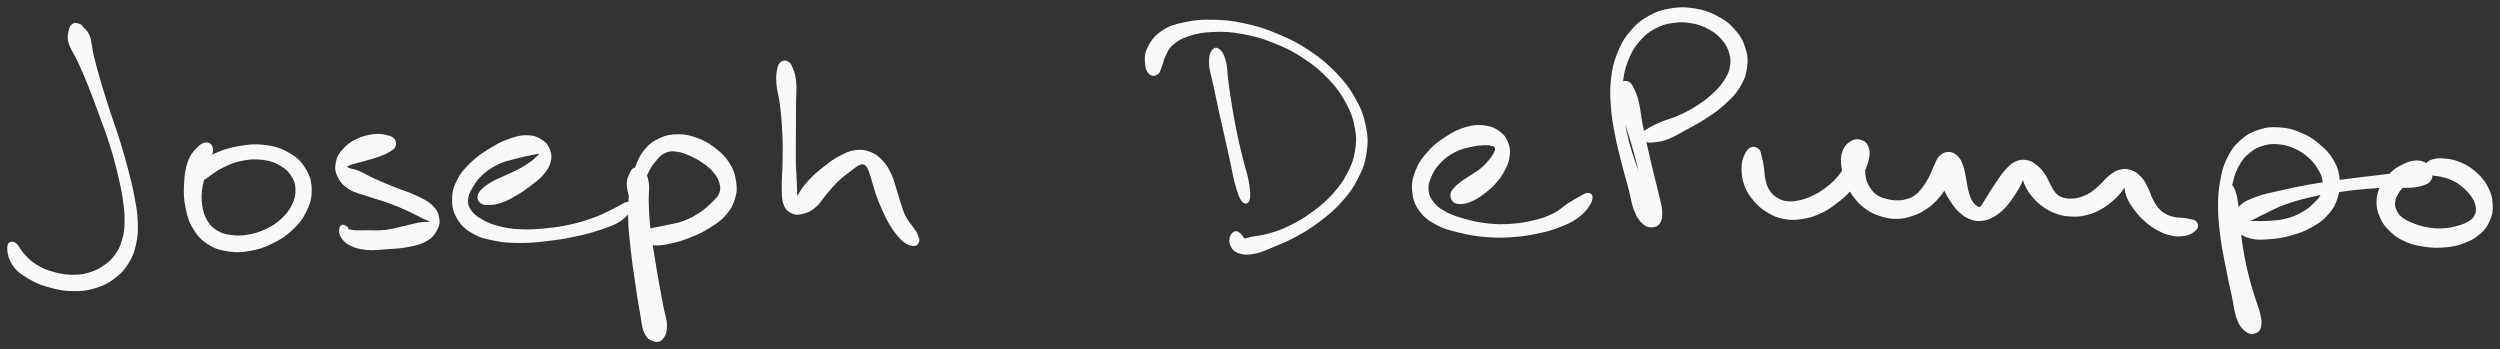 <?xml version="1.0" encoding="UTF-8" standalone="no"?>
<svg
   id="canvas"
   viewBox="211.140 333.291 1033.696 144.382"
   version="1.1"
   sodipodi:docname="jfd.svg"
   inkscape:version="1.4.2 (ebf0e940d0, 2025-05-08)"
   xmlns:inkscape="http://www.inkscape.org/namespaces/inkscape"
   xmlns:sodipodi="http://sodipodi.sourceforge.net/DTD/sodipodi-0.dtd"
   xmlns="http://www.w3.org/2000/svg"
   xmlns:svg="http://www.w3.org/2000/svg">
  <rect x="211.140" y="333.291" width="1033.696" height="144.382" fill="#333333" stroke="none"/>
  <defs
     id="defs12" />
  <sodipodi:namedview
     id="namedview12"
     pagecolor="#ffffff"
     bordercolor="#000000"
     borderopacity="0.25"
     inkscape:showpageshadow="2"
     inkscape:pageopacity="0.0"
     inkscape:pagecheckerboard="0"
     inkscape:deskcolor="#d1d1d1"
     inkscape:zoom="0.95579354"
     inkscape:cx="500.10801"
     inkscape:cy="71.668197"
     inkscape:window-width="1536"
     inkscape:window-height="792"
     inkscape:window-x="0"
     inkscape:window-y="0"
     inkscape:window-maximized="1"
     inkscape:current-layer="canvas" />
  <path
     d="M 241.35,343.04 C 240.48 343.54, 239.97 344.01, 239.61 345.63 C 239.24 347.24, 238.77 348.47, 239.53 351.14 C 240.28 353.80, 241.75 355.38, 243.38 358.97 C 245.02 362.55, 245.96 364.69, 247.70 369.06 C 249.45 373.42, 250.38 376.04, 252.11 380.78 C 253.85 385.52, 254.87 388.02, 256.37 392.77 C 257.88 397.52, 258.54 399.96, 259.65 404.52 C 260.75 409.08, 261.28 411.46, 261.88 415.57 C 262.48 419.68, 262.73 421.62, 262.65 425.07 C 262.58 428.53, 262.33 430.10, 261.51 432.84 C 260.69 435.57, 260.01 436.76, 258.56 438.76 C 257.11 440.77, 256.25 441.48, 254.26 442.88 C 252.28 444.28, 251.14 444.96, 248.62 445.77 C 246.11 446.57, 244.65 446.88, 241.69 446.90 C 238.73 446.92, 236.85 446.67, 233.82 445.87 C 230.79 445.07, 229.01 444.34, 226.54 442.90 C 224.07 441.46, 223.32 440.54, 221.49 438.67 C 219.65 436.81, 218.81 434.29, 217.35 433.58 C 215.89 432.86, 214.42 433.24, 214.19 435.10 C 213.97 436.95, 214.45 440.11, 216.23 442.83 C 218.02 445.54, 219.95 446.78, 223.12 448.67 C 226.30 450.56, 228.39 451.30, 232.11 452.30 C 235.82 453.30, 237.97 453.64, 241.69 453.66 C 245.41 453.68, 247.36 453.43, 250.70 452.40 C 254.03 451.38, 255.69 450.52, 258.37 448.54 C 261.05 446.55, 262.29 445.32, 264.09 442.48 C 265.89 439.65, 266.58 437.85, 267.38 434.36 C 268.18 430.87, 268.22 428.96, 268.09 425.04 C 267.97 421.12, 267.55 419.09, 266.76 414.76 C 265.96 410.43, 265.33 408.07, 264.12 403.39 C 262.91 398.72, 262.20 396.24, 260.70 391.41 C 259.20 386.58, 258.18 384.06, 256.62 379.23 C 255.06 374.40, 254.21 371.77, 252.88 367.26 C 251.56 362.75, 250.92 360.47, 250.00 356.68 C 249.09 352.89, 249.19 350.75, 248.30 348.31 C 247.41 345.87, 246.42 345.53, 245.55 344.50 C 244.68 343.46, 244.80 343.43, 243.96 343.14 C 243.12 342.85, 242.22 342.55, 241.35 343.04"
     style="stroke:none;fill:#f9f9f9"
     id="path1" />
  <path
     d="M 296.52,392.19 C 295.28 392.23, 294.33 392.58, 292.80 394.14 C 291.26 395.70, 289.95 396.96, 288.84 400.00 C 287.73 403.03, 287.45 405.48, 287.25 409.30 C 287.05 413.12, 287.07 415.37, 287.84 419.11 C 288.60 422.86, 289.19 424.98, 291.07 428.03 C 292.95 431.09, 294.36 432.55, 297.24 434.39 C 300.13 436.23, 302.05 436.72, 305.51 437.25 C 308.97 437.78, 310.91 437.68, 314.55 437.04 C 318.18 436.39, 320.24 435.71, 323.70 434.01 C 327.15 432.32, 329.02 431.20, 331.84 428.57 C 334.65 425.94, 336.13 424.23, 337.77 420.87 C 339.40 417.51, 340.08 415.35, 340.03 411.77 C 339.97 408.19, 339.37 406.04, 337.47 402.96 C 335.58 399.89, 333.90 398.33, 330.54 396.38 C 327.17 394.43, 324.77 393.77, 320.63 393.24 C 316.49 392.70, 313.97 393.01, 309.85 393.70 C 305.73 394.39, 303.38 395.20, 300.03 396.67 C 296.69 398.15, 295.07 399.28, 293.13 401.08 C 291.19 402.89, 290.91 404.07, 290.33 405.71 C 289.75 407.35, 289.90 408.24, 290.24 409.29 C 290.58 410.34, 291.33 410.92, 292.02 410.96 C 292.71 410.99, 293.41 409.89, 293.69 409.47 C 293.98 409.05, 293.27 409.06, 293.44 408.85 C 293.60 408.63, 293.71 408.89, 294.51 408.40 C 295.30 407.91, 295.74 407.50, 297.42 406.39 C 299.09 405.27, 300.16 404.14, 302.87 402.83 C 305.58 401.52, 307.58 400.51, 310.97 399.82 C 314.36 399.14, 316.56 398.98, 319.83 399.40 C 323.09 399.83, 324.89 400.55, 327.29 401.96 C 329.68 403.37, 330.59 404.47, 331.79 406.45 C 333.00 408.43, 333.30 409.54, 333.31 411.85 C 333.32 414.15, 333.02 415.58, 331.84 417.97 C 330.66 420.36, 329.61 421.78, 327.41 423.80 C 325.22 425.82, 323.65 426.77, 320.85 428.08 C 318.05 429.39, 316.26 429.88, 313.40 430.35 C 310.53 430.82, 309.02 430.79, 306.52 430.43 C 304.02 430.08, 302.83 429.75, 300.90 428.57 C 298.97 427.39, 298.12 426.66, 296.88 424.54 C 295.64 422.41, 295.09 420.80, 294.70 417.92 C 294.32 415.04, 294.42 413.13, 294.95 410.12 C 295.47 407.12, 296.56 405.41, 297.34 402.89 C 298.12 400.37, 298.52 399.31, 298.86 397.52 C 299.19 395.73, 299.47 395.00, 299.00 393.93 C 298.54 392.86, 297.76 392.15, 296.52 392.19"
     style="stroke:none;fill:#f9f9f9"
     id="path2" />
  <path
     d="M 374.30,390.81 C 373.58 389.85, 372.80 389.55, 371.03 389.15 C 369.26 388.75, 367.95 388.47, 365.45 388.79 C 362.94 389.12, 361.04 389.54, 358.52 390.77 C 356.01 392.01, 354.58 393.03, 352.87 394.95 C 351.17 396.87, 350.43 398.09, 349.99 400.36 C 349.55 402.63, 349.62 404.07, 350.69 406.29 C 351.75 408.51, 352.80 409.82, 355.32 411.47 C 357.84 413.11, 359.94 413.33, 363.28 414.51 C 366.61 415.68, 368.67 416.11, 372.01 417.34 C 375.35 418.57, 377.23 419.40, 379.99 420.65 C 382.75 421.90, 384.09 422.77, 385.81 423.59 C 387.53 424.41, 388.15 424.46, 388.58 424.75 C 389.01 425.04, 388.79 424.91, 387.95 425.02 C 387.11 425.13, 386.33 424.96, 384.36 425.31 C 382.39 425.66, 380.89 426.16, 378.08 426.77 C 375.28 427.38, 373.33 428.02, 370.35 428.37 C 367.37 428.71, 365.66 428.47, 363.17 428.50 C 360.68 428.53, 359.42 428.58, 357.91 428.50 C 356.39 428.42, 356.17 428.20, 355.61 428.10 C 355.05 428.00, 355.24 428.20, 355.11 428.01 C 354.97 427.82, 355.45 427.51, 354.94 427.16 C 354.44 426.81, 353.31 426.05, 352.59 426.25 C 351.87 426.46, 351.43 427.13, 351.36 428.19 C 351.29 429.26, 351.32 430.25, 352.24 431.58 C 353.17 432.92, 353.88 433.87, 355.99 434.88 C 358.09 435.89, 359.76 436.34, 362.78 436.64 C 365.80 436.93, 367.66 436.58, 371.08 436.34 C 374.51 436.09, 376.62 436.08, 379.89 435.43 C 383.16 434.77, 385.05 434.44, 387.43 433.06 C 389.81 431.69, 390.72 430.51, 391.78 428.56 C 392.84 426.61, 393.12 425.41, 392.73 423.32 C 392.33 421.23, 391.76 419.96, 389.83 418.11 C 387.89 416.26, 386.12 415.54, 383.07 414.07 C 380.01 412.60, 377.93 412.12, 374.55 410.76 C 371.18 409.39, 369.21 408.61, 366.18 407.24 C 363.16 405.87, 361.58 404.80, 359.43 403.91 C 357.28 403.01, 356.30 403.13, 355.42 402.75 C 354.53 402.37, 354.60 402.34, 355.02 402.00 C 355.43 401.67, 356.05 401.51, 357.48 401.07 C 358.90 400.63, 360.11 400.39, 362.13 399.81 C 364.16 399.22, 365.65 398.86, 367.62 398.14 C 369.60 397.43, 370.60 397.06, 372.00 396.22 C 373.40 395.38, 374.16 395.03, 374.62 393.95 C 375.08 392.86, 375.02 391.77, 374.30 390.81"
     style="stroke:none;fill:#f9f9f9"
     id="path3" />
  <path
     d="M 409.79,417.26 C 410.70 417.97, 411.39 418.08, 413.14 418.05 C 414.89 418.02, 416.20 417.91, 418.53 417.11 C 420.86 416.31, 422.35 415.47, 424.77 414.05 C 427.20 412.63, 428.45 411.71, 430.65 410.02 C 432.84 408.34, 434.13 407.53, 435.75 405.62 C 437.37 403.72, 438.19 402.56, 438.76 400.50 C 439.32 398.43, 439.27 397.17, 438.58 395.30 C 437.89 393.43, 437.18 392.35, 435.32 391.13 C 433.45 389.91, 431.99 389.30, 429.25 389.21 C 426.52 389.12, 424.79 389.58, 421.63 390.69 C 418.48 391.79, 416.67 392.77, 413.49 394.75 C 410.31 396.72, 408.42 397.92, 405.73 400.54 C 403.04 403.16, 401.58 404.76, 400.05 407.84 C 398.51 410.92, 398.03 412.75, 398.07 415.95 C 398.10 419.15, 398.54 421.07, 400.22 423.84 C 401.90 426.62, 403.39 428.01, 406.47 429.80 C 409.55 431.60, 411.64 432.04, 415.60 432.83 C 419.55 433.62, 421.83 433.74, 426.26 433.76 C 430.69 433.78, 433.18 433.47, 437.73 432.93 C 442.28 432.40, 444.72 432.00, 449.01 431.09 C 453.30 430.17, 455.46 429.64, 459.20 428.36 C 462.94 427.09, 465.03 426.55, 467.70 424.72 C 470.37 422.89, 471.95 420.80, 472.54 419.21 C 473.13 417.61, 472.21 416.69, 470.65 416.77 C 469.09 416.85, 467.42 418.36, 464.75 419.61 C 462.08 420.86, 460.67 421.76, 457.30 423.02 C 453.92 424.28, 451.89 424.98, 447.86 425.91 C 443.83 426.83, 441.44 427.21, 437.15 427.65 C 432.86 428.08, 430.43 428.28, 426.40 428.09 C 422.37 427.90, 420.29 427.55, 417.01 426.68 C 413.73 425.81, 412.23 425.03, 410.02 423.73 C 407.80 422.44, 407.00 421.75, 405.93 420.20 C 404.85 418.66, 404.58 417.82, 404.66 416.02 C 404.75 414.21, 405.17 413.24, 406.35 411.17 C 407.54 409.10, 408.43 407.64, 410.59 405.65 C 412.74 403.67, 414.39 402.59, 417.13 401.25 C 419.86 399.91, 421.75 399.66, 424.28 398.95 C 426.82 398.23, 428.06 398.05, 429.80 397.67 C 431.53 397.29, 432.12 397.21, 432.95 397.07 C 433.77 396.93, 433.89 396.79, 433.93 396.95 C 433.97 397.12, 433.82 397.26, 433.13 397.90 C 432.45 398.54, 431.94 399.13, 430.51 400.15 C 429.08 401.17, 428.04 401.87, 426.00 402.98 C 423.96 404.09, 422.61 404.60, 420.33 405.69 C 418.04 406.77, 416.58 407.25, 414.58 408.40 C 412.59 409.56, 411.56 410.26, 410.36 411.48 C 409.16 412.70, 408.70 413.34, 408.59 414.49 C 408.47 415.65, 408.88 416.55, 409.79 417.26"
     style="stroke:none;fill:#f9f9f9"
     id="path4" />
  <path
     d="M 473.53,402.59 C 472.62 403.00, 472.25 403.18, 471.61 404.65 C 470.96 406.13, 470.21 407.29, 470.32 409.97 C 470.42 412.65, 471.34 414.35, 472.13 418.06 C 472.92 421.77, 473.38 424.14, 474.25 428.52 C 475.13 432.91, 475.68 435.51, 476.49 439.99 C 477.30 444.47, 477.72 446.81, 478.31 450.93 C 478.89 455.05, 479.11 457.14, 479.41 460.60 C 479.72 464.06, 479.43 465.81, 479.84 468.23 C 480.25 470.65, 480.64 471.70, 481.48 472.68 C 482.32 473.66, 483.26 473.91, 484.04 473.12 C 484.82 472.34, 485.74 471.26, 485.39 468.75 C 485.04 466.23, 483.58 464.52, 482.29 460.55 C 481.00 456.57, 480.08 453.79, 478.93 448.87 C 477.79 443.95, 477.25 440.94, 476.58 435.92 C 475.90 430.91, 475.59 428.31, 475.56 423.79 C 475.52 419.27, 475.71 417.06, 476.40 413.32 C 477.09 409.58, 477.77 407.85, 479.01 405.09 C 480.26 402.33, 481.15 401.26, 482.64 399.52 C 484.13 397.79, 484.77 397.11, 486.46 396.42 C 488.15 395.72, 489.09 395.77, 491.10 396.03 C 493.10 396.30, 494.29 396.77, 496.48 397.75 C 498.67 398.73, 500.06 399.49, 502.04 400.92 C 504.02 402.34, 505.07 403.22, 506.38 404.86 C 507.70 406.50, 508.17 407.47, 508.61 409.12 C 509.04 410.77, 509.18 411.56, 508.55 413.12 C 507.93 414.69, 507.11 415.34, 505.50 416.94 C 503.89 418.53, 502.83 419.58, 500.52 421.11 C 498.21 422.63, 496.69 423.52, 493.93 424.57 C 491.18 425.63, 489.36 425.78, 486.74 426.38 C 484.13 426.97, 482.74 427.14, 480.86 427.54 C 478.98 427.93, 478.43 428.26, 477.35 428.34 C 476.26 428.43, 476.14 427.73, 475.44 427.96 C 474.74 428.20, 473.82 428.54, 473.86 429.52 C 473.90 430.50, 474.19 431.83, 475.65 432.87 C 477.10 433.91, 478.58 434.48, 481.13 434.71 C 483.68 434.94, 485.30 434.66, 488.40 434.01 C 491.50 433.36, 493.39 432.78, 496.64 431.47 C 499.89 430.17, 501.71 429.34, 504.63 427.49 C 507.56 425.63, 509.16 424.66, 511.26 422.22 C 513.35 419.77, 514.29 418.15, 515.12 415.26 C 515.95 412.36, 515.90 410.69, 515.40 407.74 C 514.90 404.78, 514.32 403.12, 512.61 400.47 C 510.90 397.82, 509.48 396.52, 506.85 394.49 C 504.22 392.47, 502.54 391.47, 499.46 390.33 C 496.38 389.20, 494.57 388.79, 491.44 388.81 C 488.31 388.84, 486.58 389.15, 483.80 390.45 C 481.02 391.74, 479.59 392.78, 477.55 395.28 C 475.51 397.77, 474.83 399.47, 473.59 402.93 C 472.36 406.38, 471.92 408.35, 471.37 412.54 C 470.83 416.73, 470.77 419.07, 470.88 423.86 C 470.99 428.65, 471.35 431.29, 471.92 436.49 C 472.48 441.69, 472.95 444.71, 473.71 449.85 C 474.46 455.00, 474.89 457.94, 475.68 462.22 C 476.48 466.50, 476.43 468.77, 477.69 471.24 C 478.96 473.71, 480.43 474.24, 482.02 474.58 C 483.61 474.92, 484.67 474.32, 485.64 472.92 C 486.62 471.52, 486.95 470.21, 486.90 467.58 C 486.84 464.95, 486.04 463.27, 485.38 459.77 C 484.72 456.27, 484.32 454.22, 483.59 450.09 C 482.87 445.96, 482.45 443.59, 481.74 439.10 C 481.04 434.61, 480.53 432.02, 480.06 427.63 C 479.59 423.25, 479.50 420.83, 479.38 417.17 C 479.26 413.50, 479.73 411.82, 479.45 409.31 C 479.18 406.79, 478.67 405.94, 478.01 404.60 C 477.35 403.27, 477.03 403.02, 476.14 402.62 C 475.24 402.21, 474.43 402.18, 473.53 402.59"
     style="stroke:none;fill:#f9f9f9"
     id="path5" />
  <path
     d="M 534.02,358.88 C 533.13 359.54, 532.82 360.16, 532.45 361.99 C 532.09 363.83, 531.93 364.96, 532.19 368.05 C 532.45 371.14, 533.25 373.26, 533.75 377.45 C 534.24 381.65, 534.46 384.43, 534.65 389.03 C 534.85 393.63, 534.77 396.17, 534.72 400.45 C 534.66 404.72, 534.30 406.95, 534.38 410.42 C 534.46 413.88, 534.29 415.55, 535.11 417.77 C 535.93 419.99, 536.84 420.74, 538.49 421.52 C 540.13 422.30, 541.34 422.18, 543.34 421.67 C 545.33 421.16, 546.55 420.56, 548.46 418.95 C 550.37 417.33, 551.06 415.74, 552.89 413.61 C 554.72 411.49, 555.68 410.19, 557.63 408.32 C 559.57 406.45, 560.84 405.61, 562.60 404.27 C 564.36 402.92, 565.18 402.15, 566.41 401.61 C 567.64 401.07, 567.96 401.10, 568.73 401.58 C 569.51 402.06, 569.70 402.63, 570.29 404.00 C 570.89 405.37, 571.07 406.37, 571.72 408.44 C 572.38 410.51, 572.69 411.94, 573.55 414.35 C 574.42 416.76, 575.00 418.14, 576.06 420.48 C 577.13 422.82, 577.68 424.02, 578.87 426.04 C 580.06 428.06, 580.76 429.05, 582.02 430.57 C 583.28 432.09, 583.99 432.77, 585.16 433.63 C 586.33 434.48, 586.89 434.60, 587.87 434.83 C 588.85 435.05, 589.38 435.16, 590.06 434.76 C 590.74 434.36, 591.13 433.56, 591.29 432.82 C 591.44 432.09, 591.10 431.84, 590.84 431.08 C 590.57 430.32, 590.56 430.03, 589.97 429.03 C 589.38 428.04, 588.78 427.43, 587.88 426.11 C 586.98 424.79, 586.33 424.16, 585.48 422.43 C 584.63 420.71, 584.36 419.67, 583.63 417.48 C 582.90 415.30, 582.62 413.97, 581.83 411.52 C 581.03 409.07, 580.79 407.58, 579.65 405.23 C 578.52 402.89, 577.85 401.59, 576.16 399.78 C 574.47 397.97, 573.42 397.07, 571.20 396.18 C 568.97 395.29, 567.57 395.04, 565.03 395.33 C 562.50 395.62, 561.11 396.30, 558.53 397.62 C 555.95 398.94, 554.65 399.96, 552.14 401.91 C 549.63 403.85, 548.07 405.11, 545.97 407.32 C 543.86 409.53, 542.80 411.01, 541.61 412.96 C 540.41 414.91, 540.31 415.89, 539.98 417.07 C 539.65 418.25, 539.81 418.92, 539.97 418.87 C 540.12 418.82, 540.59 418.52, 540.74 416.80 C 540.88 415.07, 540.78 413.52, 540.67 410.24 C 540.57 406.97, 540.29 404.69, 540.20 400.43 C 540.12 396.16, 540.23 393.59, 540.24 388.92 C 540.25 384.25, 540.23 381.40, 540.26 377.09 C 540.28 372.78, 540.62 370.50, 540.35 367.36 C 540.08 364.22, 539.61 363.14, 538.92 361.40 C 538.23 359.66, 537.87 359.15, 536.89 358.65 C 535.91 358.14, 534.91 358.21, 534.02 358.88"
     style="stroke:none;fill:#f9f9f9"
     id="path6" />
  <path
     d="M 712.23,354.05 C 711.36 355.25, 710.94 356.73, 711.05 359.61 C 711.16 362.49, 711.96 364.41, 712.80 368.44 C 713.63 372.46, 714.22 375.19, 715.21 379.73 C 716.21 384.26, 716.81 386.75, 717.77 391.09 C 718.74 395.43, 719.21 397.62, 720.06 401.42 C 720.90 405.22, 721.05 407.04, 721.99 410.10 C 722.93 413.16, 723.59 415.53, 724.75 416.72 C 725.91 417.91, 727.22 417.64, 727.79 416.06 C 728.35 414.49, 728.04 412.02, 727.56 408.84 C 727.09 405.66, 726.33 403.95, 725.40 400.17 C 724.48 396.40, 723.86 394.27, 722.94 389.96 C 722.02 385.65, 721.57 383.16, 720.80 378.64 C 720.03 374.11, 719.65 371.36, 719.09 367.35 C 718.53 363.33, 718.74 361.30, 717.99 358.55 C 717.25 355.81, 716.52 354.52, 715.36 353.61 C 714.21 352.71, 713.09 352.85, 712.23 354.05"
     style="stroke:none;fill:#f9f9f9"
     id="path7" />
  <path
     d="M 689.90,364.01 C 690.93 363.29, 691.00 362.02, 691.63 360.52 C 692.26 359.02, 692.15 358.24, 693.05 356.52 C 693.94 354.79, 694.19 353.53, 696.10 351.88 C 698.02 350.23, 699.29 349.33, 702.63 348.26 C 705.97 347.18, 708.35 346.69, 712.81 346.51 C 717.27 346.34, 719.89 346.44, 724.94 347.37 C 729.98 348.31, 732.93 349.13, 738.02 351.17 C 743.11 353.22, 745.86 354.59, 750.39 357.61 C 754.93 360.63, 757.22 362.59, 760.69 366.28 C 764.17 369.97, 765.64 372.11, 767.76 376.08 C 769.89 380.05, 770.60 382.18, 771.32 386.13 C 772.05 390.08, 772.02 392.06, 771.38 395.84 C 770.74 399.62, 769.97 401.52, 768.13 405.05 C 766.28 408.57, 764.99 410.33, 762.16 413.46 C 759.33 416.60, 757.43 418.15, 753.97 420.73 C 750.51 423.30, 748.46 424.51, 744.86 426.32 C 741.25 428.14, 739.24 428.81, 735.94 429.79 C 732.64 430.78, 730.82 430.69, 728.37 431.26 C 725.93 431.83, 724.86 432.16, 723.70 432.64 C 722.54 433.12, 722.43 433.34, 722.57 433.66 C 722.72 433.97, 723.80 434.52, 724.42 434.22 C 725.05 433.91, 726.05 433.18, 725.69 432.12 C 725.34 431.07, 723.79 429.23, 722.63 428.94 C 721.47 428.66, 720.44 429.51, 719.89 430.71 C 719.35 431.91, 719.22 433.48, 719.92 434.94 C 720.62 436.41, 721.42 437.38, 723.40 438.04 C 725.38 438.70, 726.91 438.77, 729.82 438.23 C 732.72 437.69, 734.43 436.79, 737.93 435.34 C 741.43 433.89, 743.51 433.11, 747.33 430.99 C 751.14 428.87, 753.30 427.59, 757.01 424.75 C 760.72 421.91, 762.77 420.28, 765.88 416.79 C 768.98 413.31, 770.48 411.36, 772.54 407.32 C 774.60 403.29, 775.52 401.02, 776.18 396.60 C 776.84 392.19, 776.78 389.77, 775.85 385.25 C 774.93 380.73, 774.00 378.36, 771.57 374.00 C 769.13 369.64, 767.46 367.40, 763.67 363.45 C 759.88 359.50, 757.44 357.48, 752.63 354.26 C 747.81 351.04, 744.95 349.61, 739.59 347.36 C 734.23 345.10, 731.19 344.17, 725.83 342.99 C 720.46 341.80, 717.71 341.56, 712.77 341.45 C 707.83 341.34, 705.33 341.55, 701.11 342.44 C 696.89 343.33, 694.76 343.85, 691.68 345.91 C 688.59 347.96, 687.11 349.97, 685.70 352.71 C 684.28 355.46, 684.43 357.36, 684.58 359.63 C 684.74 361.91, 685.42 363.20, 686.48 364.08 C 687.54 364.95, 688.87 364.72, 689.90 364.01"
     style="stroke:none;fill:#f9f9f9"
     id="path8" />
  <path
     d="M 811.85,416.63 C 812.65 417.42, 813.34 417.64, 814.84 417.66 C 816.33 417.67, 817.40 417.49, 819.33 416.70 C 821.25 415.91, 822.41 415.21, 824.46 413.69 C 826.51 412.18, 827.78 411.14, 829.57 409.13 C 831.36 407.12, 832.25 405.87, 833.40 403.64 C 834.55 401.42, 835.05 400.25, 835.33 398.01 C 835.61 395.78, 835.60 394.52, 834.82 392.47 C 834.03 390.42, 833.33 389.21, 831.39 387.75 C 829.45 386.29, 827.97 385.55, 825.12 385.17 C 822.28 384.79, 820.41 384.92, 817.17 385.85 C 813.93 386.77, 812.07 387.76, 808.92 389.80 C 805.78 391.83, 803.95 393.18, 801.44 396.01 C 798.92 398.85, 797.63 400.66, 796.36 403.98 C 795.09 407.30, 794.72 409.27, 795.07 412.60 C 795.42 415.93, 796.10 417.91, 798.10 420.64 C 800.10 423.38, 801.79 424.50, 805.07 426.27 C 808.35 428.04, 810.43 428.49, 814.48 429.49 C 818.54 430.50, 821.00 430.91, 825.34 431.29 C 829.69 431.66, 831.95 431.64, 836.21 431.36 C 840.48 431.08, 842.76 430.72, 846.68 429.91 C 850.61 429.10, 852.52 428.59, 855.84 427.32 C 859.16 426.05, 860.88 425.25, 863.30 423.57 C 865.73 421.89, 866.72 420.68, 867.98 418.93 C 869.24 417.17, 869.67 415.96, 869.62 414.79 C 869.57 413.62, 868.84 413.09, 867.74 413.05 C 866.64 413.02, 865.81 413.71, 864.12 414.61 C 862.42 415.50, 861.40 416.12, 859.25 417.51 C 857.10 418.90, 856.11 420.19, 853.34 421.55 C 850.58 422.92, 848.93 423.49, 845.44 424.35 C 841.94 425.20, 839.76 425.58, 835.86 425.84 C 831.95 426.09, 829.86 426.07, 825.91 425.62 C 821.95 425.16, 819.60 424.60, 816.07 423.57 C 812.55 422.54, 810.76 421.88, 808.28 420.47 C 805.80 419.06, 804.95 418.22, 803.66 416.51 C 802.38 414.81, 801.99 413.94, 801.83 411.96 C 801.67 409.98, 801.92 408.84, 802.88 406.60 C 803.84 404.36, 804.68 402.84, 806.64 400.76 C 808.61 398.68, 810.18 397.54, 812.72 396.21 C 815.26 394.87, 816.98 394.63, 819.36 394.06 C 821.73 393.49, 822.89 393.44, 824.60 393.35 C 826.32 393.26, 827.01 393.38, 827.94 393.61 C 828.87 393.84, 829.08 393.95, 829.26 394.51 C 829.43 395.08, 829.30 395.46, 828.81 396.44 C 828.32 397.43, 827.87 398.16, 826.79 399.45 C 825.72 400.73, 824.99 401.58, 823.42 402.87 C 821.85 404.16, 820.66 404.74, 818.93 405.90 C 817.21 407.07, 816.17 407.63, 814.80 408.70 C 813.42 409.78, 812.85 410.27, 812.06 411.28 C 811.27 412.29, 810.90 412.67, 810.85 413.74 C 810.81 414.81, 811.05 415.85, 811.85 416.63"
     style="stroke:none;fill:#f9f9f9"
     id="path9" />
  <path
     d="M 881.55,367.41 C 880.69 368.23, 880.35 369.06, 880.20 371.08 C 880.05 373.10, 880.08 374.42, 880.79 377.53 C 881.51 380.65, 882.56 382.76, 883.77 386.65 C 884.99 390.55, 885.78 392.98, 886.86 396.99 C 887.95 401.01, 888.47 403.06, 889.21 406.72 C 889.95 410.39, 890.05 412.33, 890.54 415.34 C 891.03 418.35, 891.11 419.76, 891.66 421.77 C 892.21 423.79, 892.51 424.64, 893.29 425.40 C 894.07 426.16, 894.83 426.15, 895.56 425.58 C 896.28 425.01, 896.95 424.29, 896.89 422.55 C 896.83 420.81, 896.48 419.59, 895.27 416.90 C 894.06 414.20, 892.51 412.63, 890.84 409.07 C 889.16 405.52, 888.31 403.31, 886.91 399.11 C 885.50 394.91, 884.78 392.48, 883.83 388.06 C 882.87 383.64, 882.42 381.32, 882.11 377.00 C 881.80 372.68, 881.76 370.39, 882.29 366.46 C 882.82 362.52, 883.38 360.58, 884.77 357.31 C 886.17 354.04, 887.13 352.54, 889.27 350.11 C 891.41 347.67, 892.77 346.60, 895.49 345.14 C 898.20 343.68, 899.80 343.24, 902.83 342.80 C 905.86 342.36, 907.64 342.39, 910.64 342.93 C 913.64 343.47, 915.31 344.10, 917.83 345.50 C 920.35 346.90, 921.61 348.00, 923.25 349.91 C 924.89 351.83, 925.39 352.97, 926.04 355.07 C 926.69 357.17, 926.80 358.25, 926.48 360.40 C 926.17 362.55, 925.80 363.61, 924.46 365.82 C 923.13 368.03, 922.07 369.29, 919.83 371.46 C 917.58 373.63, 916.11 374.77, 913.24 376.65 C 910.37 378.54, 908.50 379.49, 905.47 380.89 C 902.43 382.29, 900.55 382.61, 898.06 383.65 C 895.58 384.69, 894.56 385.21, 893.04 386.08 C 891.52 386.95, 890.99 387.24, 890.47 388.01 C 889.95 388.79, 890.29 389.48, 890.44 389.95 C 890.58 390.42, 891.24 390.48, 891.20 390.35 C 891.16 390.22, 890.43 389.30, 890.24 389.32 C 890.04 389.34, 889.95 389.92, 890.22 390.44 C 890.50 390.96, 890.65 391.59, 891.61 391.94 C 892.57 392.28, 893.16 392.39, 895.02 392.16 C 896.89 391.93, 898.25 391.84, 900.94 390.79 C 903.64 389.74, 905.33 388.64, 908.50 386.90 C 911.68 385.16, 913.64 384.20, 916.82 382.09 C 920.01 379.98, 921.69 378.87, 924.43 376.35 C 927.16 373.82, 928.69 372.46, 930.50 369.47 C 932.31 366.48, 933.04 364.70, 933.49 361.39 C 933.95 358.09, 933.79 356.14, 932.77 352.94 C 931.75 349.74, 930.74 348.04, 928.37 345.40 C 926.00 342.75, 924.24 341.47, 920.90 339.74 C 917.56 338.01, 915.47 337.34, 911.67 336.75 C 907.86 336.15, 905.69 336.12, 901.87 336.77 C 898.06 337.42, 895.99 338.04, 892.61 339.98 C 889.23 341.92, 887.54 343.39, 884.98 346.45 C 882.43 349.51, 881.39 351.41, 879.84 355.29 C 878.30 359.16, 877.79 361.41, 877.27 365.82 C 876.74 370.23, 876.87 372.70, 877.20 377.35 C 877.53 381.99, 878.03 384.40, 878.91 389.06 C 879.79 393.72, 880.48 396.19, 881.60 400.65 C 882.72 405.11, 883.44 407.40, 884.50 411.37 C 885.55 415.34, 885.69 417.59, 886.87 420.48 C 888.04 423.38, 888.87 424.48, 890.37 425.84 C 891.88 427.20, 892.96 427.36, 894.40 427.28 C 895.84 427.20, 896.78 426.75, 897.58 425.45 C 898.39 424.15, 898.51 423.05, 898.42 420.77 C 898.33 418.49, 897.82 417.13, 897.14 414.06 C 896.45 411.00, 895.90 409.15, 895.01 405.44 C 894.11 401.74, 893.60 399.64, 892.68 395.55 C 891.75 391.46, 891.16 388.96, 890.38 384.98 C 889.60 381.00, 889.52 378.68, 888.79 375.65 C 888.06 372.62, 887.59 371.58, 886.73 369.85 C 885.88 368.13, 885.55 367.50, 884.51 367.02 C 883.47 366.53, 882.41 366.60, 881.55 367.41"
     style="stroke:none;fill:#f9f9f9"
     id="path10" />
  <path
     d="M 935.26,394.15 C 934.08 394.59, 933.29 395.42, 932.48 397.19 C 931.68 398.95, 931.23 400.34, 931.23 402.96 C 931.24 405.59, 931.46 407.56, 932.53 410.30 C 933.59 413.04, 934.65 414.48, 936.55 416.67 C 938.45 418.85, 939.62 419.79, 942.04 421.22 C 944.46 422.65, 945.86 423.28, 948.66 423.81 C 951.45 424.35, 953.07 424.29, 956.00 423.89 C 958.94 423.49, 960.49 423.04, 963.33 421.80 C 966.17 420.56, 967.60 419.59, 970.19 417.67 C 972.78 415.76, 974.11 414.59, 976.28 412.24 C 978.45 409.89, 979.53 408.49, 981.04 405.95 C 982.54 403.41, 983.25 401.88, 983.80 399.54 C 984.34 397.19, 984.36 395.90, 983.78 394.24 C 983.21 392.58, 982.37 391.74, 980.90 391.22 C 979.43 390.70, 978.04 390.68, 976.44 391.64 C 974.84 392.59, 973.66 393.77, 972.89 396.00 C 972.12 398.23, 972.25 400.07, 972.60 402.79 C 972.94 405.51, 973.47 407.02, 974.61 409.60 C 975.75 412.18, 976.55 413.56, 978.30 415.70 C 980.06 417.83, 981.18 418.82, 983.38 420.26 C 985.59 421.69, 986.88 422.18, 989.34 422.89 C 991.80 423.60, 993.21 423.84, 995.68 423.79 C 998.16 423.74, 999.43 423.37, 1001.70 422.65 C 1003.97 421.92, 1005.01 421.43, 1007.03 420.15 C 1009.06 418.87, 1010.08 418.05, 1011.81 416.25 C 1013.54 414.45, 1014.34 413.29, 1015.69 411.16 C 1017.04 409.03, 1017.78 407.74, 1018.57 405.60 C 1019.36 403.46, 1019.83 402.07, 1019.66 400.47 C 1019.49 398.86, 1018.67 397.93, 1017.71 397.57 C 1016.75 397.21, 1015.75 397.53, 1014.86 398.66 C 1013.97 399.80, 1013.38 401.00, 1013.25 403.24 C 1013.11 405.48, 1013.36 407.26, 1014.20 409.87 C 1015.03 412.48, 1016.00 414.03, 1017.43 416.28 C 1018.87 418.54, 1019.64 419.59, 1021.36 421.15 C 1023.09 422.71, 1024.09 423.39, 1026.05 424.07 C 1028.00 424.75, 1029.18 424.82, 1031.16 424.54 C 1033.14 424.27, 1034.11 423.80, 1035.96 422.69 C 1037.81 421.58, 1038.74 420.77, 1040.41 419.00 C 1042.07 417.23, 1042.92 415.93, 1044.29 413.83 C 1045.67 411.73, 1046.46 410.38, 1047.30 408.51 C 1048.14 406.64, 1048.34 405.50, 1048.49 404.46 C 1048.63 403.42, 1048.24 403.09, 1048.03 403.31 C 1047.81 403.52, 1047.33 404.20, 1047.40 405.53 C 1047.48 406.86, 1047.54 408.08, 1048.40 409.97 C 1049.26 411.86, 1050.11 413.14, 1051.70 414.98 C 1053.29 416.81, 1054.35 417.77, 1056.35 419.13 C 1058.36 420.49, 1059.53 421.05, 1061.74 421.79 C 1063.96 422.52, 1065.09 422.71, 1067.43 422.82 C 1069.77 422.93, 1071.00 422.90, 1073.42 422.34 C 1075.84 421.78, 1077.23 421.26, 1079.55 420.02 C 1081.87 418.77, 1083.12 417.78, 1085.01 416.11 C 1086.91 414.45, 1087.89 413.25, 1089.02 411.68 C 1090.15 410.12, 1090.40 409.14, 1090.65 408.29 C 1090.90 407.44, 1090.49 407.13, 1090.28 407.45 C 1090.06 407.77, 1089.54 408.39, 1089.58 409.87 C 1089.63 411.35, 1089.66 412.76, 1090.50 414.83 C 1091.34 416.91, 1092.24 418.22, 1093.78 420.26 C 1095.31 422.29, 1096.25 423.34, 1098.17 425.01 C 1100.09 426.68, 1101.19 427.46, 1103.37 428.61 C 1105.55 429.76, 1106.83 430.30, 1109.06 430.74 C 1111.28 431.18, 1112.69 431.10, 1114.50 430.81 C 1116.32 430.52, 1117.05 430.06, 1118.14 429.30 C 1119.23 428.55, 1119.77 427.96, 1119.95 427.03 C 1120.13 426.09, 1119.67 425.25, 1119.04 424.62 C 1118.41 424.00, 1117.76 424.14, 1116.79 423.90 C 1115.82 423.65, 1115.43 423.57, 1114.19 423.41 C 1112.95 423.25, 1112.05 423.40, 1110.60 423.10 C 1109.15 422.80, 1108.33 422.66, 1106.93 421.91 C 1105.54 421.16, 1104.77 420.64, 1103.62 419.35 C 1102.47 418.07, 1102.07 417.18, 1101.20 415.48 C 1100.32 413.77, 1100.17 412.62, 1099.24 410.83 C 1098.31 409.04, 1097.88 407.97, 1096.54 406.54 C 1095.20 405.12, 1094.30 404.35, 1092.54 403.72 C 1090.77 403.09, 1089.57 402.98, 1087.70 403.42 C 1085.83 403.85, 1084.85 404.65, 1083.18 405.91 C 1081.51 407.18, 1080.89 408.35, 1079.34 409.74 C 1077.79 411.14, 1077.03 411.89, 1075.44 412.90 C 1073.86 413.90, 1072.98 414.27, 1071.40 414.78 C 1069.83 415.28, 1069.04 415.38, 1067.58 415.42 C 1066.11 415.45, 1065.37 415.42, 1064.08 414.96 C 1062.80 414.50, 1062.19 414.18, 1061.17 413.11 C 1060.15 412.05, 1059.88 411.21, 1058.99 409.65 C 1058.09 408.08, 1057.79 406.87, 1056.69 405.29 C 1055.59 403.71, 1054.97 402.89, 1053.49 401.73 C 1052.01 400.57, 1051.12 399.82, 1049.29 399.50 C 1047.47 399.18, 1046.19 399.29, 1044.36 400.13 C 1042.53 400.97, 1041.71 402.00, 1040.15 403.69 C 1038.58 405.38, 1037.89 406.64, 1036.53 408.59 C 1035.18 410.53, 1034.45 411.74, 1033.38 413.43 C 1032.30 415.12, 1031.85 415.98, 1031.15 417.03 C 1030.45 418.09, 1030.41 418.44, 1029.88 418.71 C 1029.35 418.99, 1029.15 418.85, 1028.51 418.40 C 1027.87 417.95, 1027.35 417.62, 1026.68 416.46 C 1026.01 415.30, 1025.66 414.47, 1025.14 412.62 C 1024.62 410.76, 1024.53 409.33, 1024.08 407.19 C 1023.63 405.05, 1023.59 403.80, 1022.89 401.93 C 1022.20 400.05, 1021.85 398.97, 1020.61 397.80 C 1019.37 396.63, 1018.24 396.06, 1016.70 396.10 C 1015.16 396.13, 1014.12 396.76, 1012.91 397.98 C 1011.70 399.21, 1011.52 400.43, 1010.64 402.22 C 1009.76 404.00, 1009.47 405.15, 1008.51 406.90 C 1007.56 408.66, 1006.99 409.58, 1005.88 411.00 C 1004.76 412.42, 1004.20 413.09, 1002.93 414.01 C 1001.66 414.93, 1001.00 415.17, 999.53 415.59 C 998.07 416.02, 997.24 416.14, 995.60 416.13 C 993.97 416.13, 992.98 415.99, 991.35 415.57 C 989.72 415.15, 988.83 414.95, 987.45 414.04 C 986.07 413.13, 985.42 412.48, 984.46 411.03 C 983.49 409.57, 983.04 408.58, 982.62 406.76 C 982.20 404.94, 982.42 403.78, 982.36 401.92 C 982.29 400.05, 982.51 398.86, 982.30 397.43 C 982.09 396.00, 981.80 395.52, 981.30 394.76 C 980.80 394.01, 980.36 393.78, 979.78 393.67 C 979.20 393.55, 978.99 393.54, 978.40 394.20 C 977.80 394.87, 977.65 395.49, 976.81 397.00 C 975.96 398.50, 975.43 399.75, 974.16 401.73 C 972.89 403.71, 972.18 404.99, 970.45 406.90 C 968.72 408.81, 967.59 409.78, 965.51 411.28 C 963.43 412.79, 962.20 413.46, 960.05 414.44 C 957.89 415.42, 956.78 415.78, 954.75 416.19 C 952.72 416.59, 951.69 416.71, 949.91 416.46 C 948.13 416.22, 947.28 415.89, 945.85 414.97 C 944.41 414.05, 943.69 413.36, 942.74 411.87 C 941.79 410.38, 941.56 409.41, 941.10 407.50 C 940.65 405.59, 940.76 404.22, 940.46 402.33 C 940.16 400.44, 940.01 399.53, 939.60 398.06 C 939.19 396.58, 939.28 395.74, 938.41 394.96 C 937.54 394.18, 936.45 393.70, 935.26 394.15"
     style="stroke:none;fill:#f9f9f9"
     id="path11" />
  <path
     d="M 1130.49,409.52 C 1129.54 410.31, 1129.06 411.12, 1128.72 413.29 C 1128.39 415.46, 1128.38 417.05, 1128.82 420.35 C 1129.26 423.66, 1130.05 425.89, 1130.92 429.83 C 1131.80 433.76, 1132.30 436.07, 1133.18 440.05 C 1134.07 444.03, 1134.55 446.09, 1135.35 449.72 C 1136.14 453.35, 1136.48 455.15, 1137.16 458.20 C 1137.84 461.25, 1138.03 462.73, 1138.74 464.99 C 1139.45 467.26, 1139.74 468.43, 1140.70 469.52 C 1141.66 470.62, 1142.60 470.79, 1143.54 470.46 C 1144.49 470.12, 1145.28 469.46, 1145.43 467.85 C 1145.59 466.23, 1145.37 465.16, 1144.32 462.38 C 1143.26 459.59, 1141.71 457.85, 1140.15 453.91 C 1138.60 449.98, 1137.77 447.40, 1136.53 442.71 C 1135.29 438.01, 1134.65 435.24, 1133.97 430.46 C 1133.29 425.68, 1133.06 423.11, 1133.12 418.82 C 1133.19 414.54, 1133.49 412.52, 1134.30 409.03 C 1135.11 405.55, 1135.71 403.94, 1137.16 401.39 C 1138.61 398.85, 1139.60 397.88, 1141.56 396.31 C 1143.52 394.74, 1144.64 394.20, 1146.96 393.53 C 1149.28 392.85, 1150.59 392.71, 1153.15 392.94 C 1155.72 393.17, 1157.30 393.57, 1159.78 394.67 C 1162.27 395.76, 1163.62 396.69, 1165.58 398.41 C 1167.54 400.13, 1168.41 401.30, 1169.59 403.27 C 1170.78 405.23, 1171.19 406.31, 1171.49 408.24 C 1171.79 410.17, 1171.76 411.20, 1171.11 412.93 C 1170.46 414.65, 1169.83 415.28, 1168.25 416.86 C 1166.68 418.45, 1165.59 419.51, 1163.24 420.86 C 1160.89 422.22, 1159.34 422.90, 1156.50 423.64 C 1153.66 424.39, 1151.78 424.41, 1149.03 424.61 C 1146.28 424.81, 1144.73 424.60, 1142.75 424.63 C 1140.78 424.65, 1139.97 424.66, 1139.16 424.74 C 1138.34 424.81, 1138.19 425.04, 1138.67 425.01 C 1139.16 424.99, 1139.85 425.25, 1141.58 424.61 C 1143.31 423.98, 1144.50 423.14, 1147.31 421.82 C 1150.12 420.50, 1151.84 419.40, 1155.64 418.01 C 1159.44 416.62, 1161.84 415.93, 1166.33 414.88 C 1170.81 413.82, 1173.44 413.43, 1178.07 412.74 C 1182.71 412.05, 1185.17 411.79, 1189.52 411.41 C 1193.88 411.02, 1196.16 410.92, 1199.84 410.82 C 1203.52 410.72, 1205.20 411.11, 1207.92 410.91 C 1210.64 410.71, 1211.76 410.45, 1213.44 409.84 C 1215.11 409.23, 1215.62 408.92, 1216.29 407.87 C 1216.95 406.82, 1217.07 405.94, 1216.76 404.58 C 1216.45 403.22, 1216.04 402.05, 1214.73 401.06 C 1213.42 400.07, 1212.24 399.60, 1210.20 399.64 C 1208.17 399.68, 1206.70 400.26, 1204.57 401.27 C 1202.44 402.28, 1201.33 403.00, 1199.54 404.70 C 1197.75 406.40, 1196.77 407.43, 1195.62 409.75 C 1194.47 412.08, 1193.88 413.63, 1193.79 416.31 C 1193.71 419.00, 1194.09 420.66, 1195.20 423.19 C 1196.31 425.72, 1197.24 426.96, 1199.35 428.97 C 1201.46 430.98, 1202.88 431.97, 1205.77 433.24 C 1208.66 434.52, 1210.52 434.88, 1213.78 435.35 C 1217.03 435.81, 1218.84 435.87, 1222.05 435.58 C 1225.26 435.29, 1226.97 434.98, 1229.84 433.90 C 1232.71 432.83, 1234.24 432.07, 1236.40 430.21 C 1238.55 428.35, 1239.54 427.10, 1240.62 424.61 C 1241.70 422.12, 1241.94 420.51, 1241.80 417.74 C 1241.67 414.98, 1241.28 413.40, 1239.95 410.78 C 1238.63 408.16, 1237.43 406.70, 1235.18 404.64 C 1232.93 402.59, 1231.36 401.64, 1228.71 400.48 C 1226.06 399.32, 1224.31 399.09, 1221.92 398.84 C 1219.52 398.60, 1218.36 398.75, 1216.73 399.25 C 1215.11 399.75, 1214.45 400.53, 1213.79 401.34 C 1213.12 402.15, 1213.29 402.74, 1213.41 403.30 C 1213.53 403.86, 1214.04 403.83, 1214.38 404.13 C 1214.72 404.44, 1214.55 404.47, 1215.11 404.81 C 1215.66 405.16, 1216.05 405.54, 1217.16 405.86 C 1218.27 406.18, 1219.03 406.00, 1220.65 406.43 C 1222.27 406.85, 1223.46 407.09, 1225.25 407.98 C 1227.04 408.87, 1228.06 409.53, 1229.62 410.88 C 1231.18 412.22, 1232.03 413.18, 1233.05 414.69 C 1234.07 416.20, 1234.43 416.99, 1234.71 418.44 C 1234.99 419.90, 1234.99 420.71, 1234.46 421.95 C 1233.93 423.19, 1233.46 423.72, 1232.05 424.65 C 1230.63 425.58, 1229.51 426.00, 1227.39 426.61 C 1225.27 427.21, 1223.92 427.53, 1221.45 427.67 C 1218.97 427.82, 1217.50 427.74, 1215.01 427.33 C 1212.51 426.91, 1211.09 426.42, 1208.98 425.60 C 1206.86 424.77, 1205.83 424.30, 1204.44 423.21 C 1203.05 422.13, 1202.61 421.45, 1202.02 420.16 C 1201.43 418.86, 1201.36 418.08, 1201.50 416.74 C 1201.64 415.40, 1202.02 414.67, 1202.72 413.46 C 1203.41 412.25, 1203.99 411.51, 1204.98 410.69 C 1205.96 409.87, 1206.53 409.57, 1207.64 409.35 C 1208.74 409.14, 1209.42 409.66, 1210.50 409.61 C 1211.57 409.56, 1212.12 409.62, 1213.00 409.10 C 1213.89 408.59, 1214.52 407.85, 1214.93 407.03 C 1215.35 406.21, 1215.53 405.59, 1215.08 405.00 C 1214.63 404.42, 1214.22 404.30, 1212.68 404.11 C 1211.15 403.93, 1210.07 403.87, 1207.42 404.07 C 1204.76 404.27, 1203.10 404.66, 1199.41 405.12 C 1195.72 405.57, 1193.40 405.81, 1188.99 406.35 C 1184.58 406.90, 1182.11 407.17, 1177.36 407.84 C 1172.62 408.52, 1169.95 408.87, 1165.26 409.72 C 1160.56 410.57, 1158.09 411.13, 1153.89 412.10 C 1149.70 413.07, 1147.61 413.34, 1144.29 414.58 C 1140.97 415.81, 1139.24 416.45, 1137.31 418.28 C 1135.38 420.10, 1134.83 421.61, 1134.64 423.72 C 1134.44 425.82, 1134.90 427.16, 1136.32 428.80 C 1137.74 430.44, 1139.08 431.23, 1141.73 431.91 C 1144.38 432.59, 1146.25 432.44, 1149.59 432.19 C 1152.93 431.94, 1154.95 431.63, 1158.42 430.66 C 1161.88 429.69, 1163.84 429.05, 1166.91 427.32 C 1169.99 425.59, 1171.65 424.44, 1173.80 422.01 C 1175.95 419.58, 1176.72 418.11, 1177.67 415.17 C 1178.62 412.24, 1178.87 410.49, 1178.54 407.36 C 1178.21 404.22, 1177.67 402.39, 1176.02 399.51 C 1174.36 396.63, 1172.95 395.22, 1170.27 392.95 C 1167.58 390.68, 1165.90 389.56, 1162.58 388.16 C 1159.26 386.76, 1157.22 386.18, 1153.68 385.95 C 1150.14 385.71, 1148.16 385.91, 1144.89 387.00 C 1141.63 388.09, 1139.93 389.08, 1137.35 391.41 C 1134.76 393.74, 1133.63 395.35, 1131.99 398.66 C 1130.35 401.98, 1129.91 403.94, 1129.16 407.97 C 1128.42 411.99, 1128.25 414.17, 1128.26 418.79 C 1128.27 423.42, 1128.58 426.08, 1129.21 431.10 C 1129.85 436.11, 1130.49 438.92, 1131.44 443.86 C 1132.39 448.80, 1133.00 451.45, 1133.95 455.79 C 1134.89 460.13, 1134.97 462.61, 1136.17 465.57 C 1137.37 468.54, 1138.43 469.50, 1139.95 470.60 C 1141.48 471.71, 1142.57 471.53, 1143.79 471.08 C 1145.01 470.64, 1145.67 469.95, 1146.06 468.37 C 1146.45 466.79, 1146.22 465.56, 1145.73 463.19 C 1145.25 460.81, 1144.53 459.47, 1143.62 456.50 C 1142.71 453.53, 1142.10 451.86, 1141.19 448.33 C 1140.29 444.80, 1139.81 442.78, 1139.09 438.85 C 1138.37 434.92, 1138.07 432.59, 1137.61 428.69 C 1137.15 424.78, 1137.19 422.51, 1136.78 419.32 C 1136.38 416.13, 1136.25 414.74, 1135.59 412.75 C 1134.93 410.76, 1134.49 410.02, 1133.47 409.38 C 1132.45 408.73, 1131.44 408.74, 1130.49 409.52"
     style="stroke:none;fill:#f9f9f9"
     id="path12" />
</svg>
